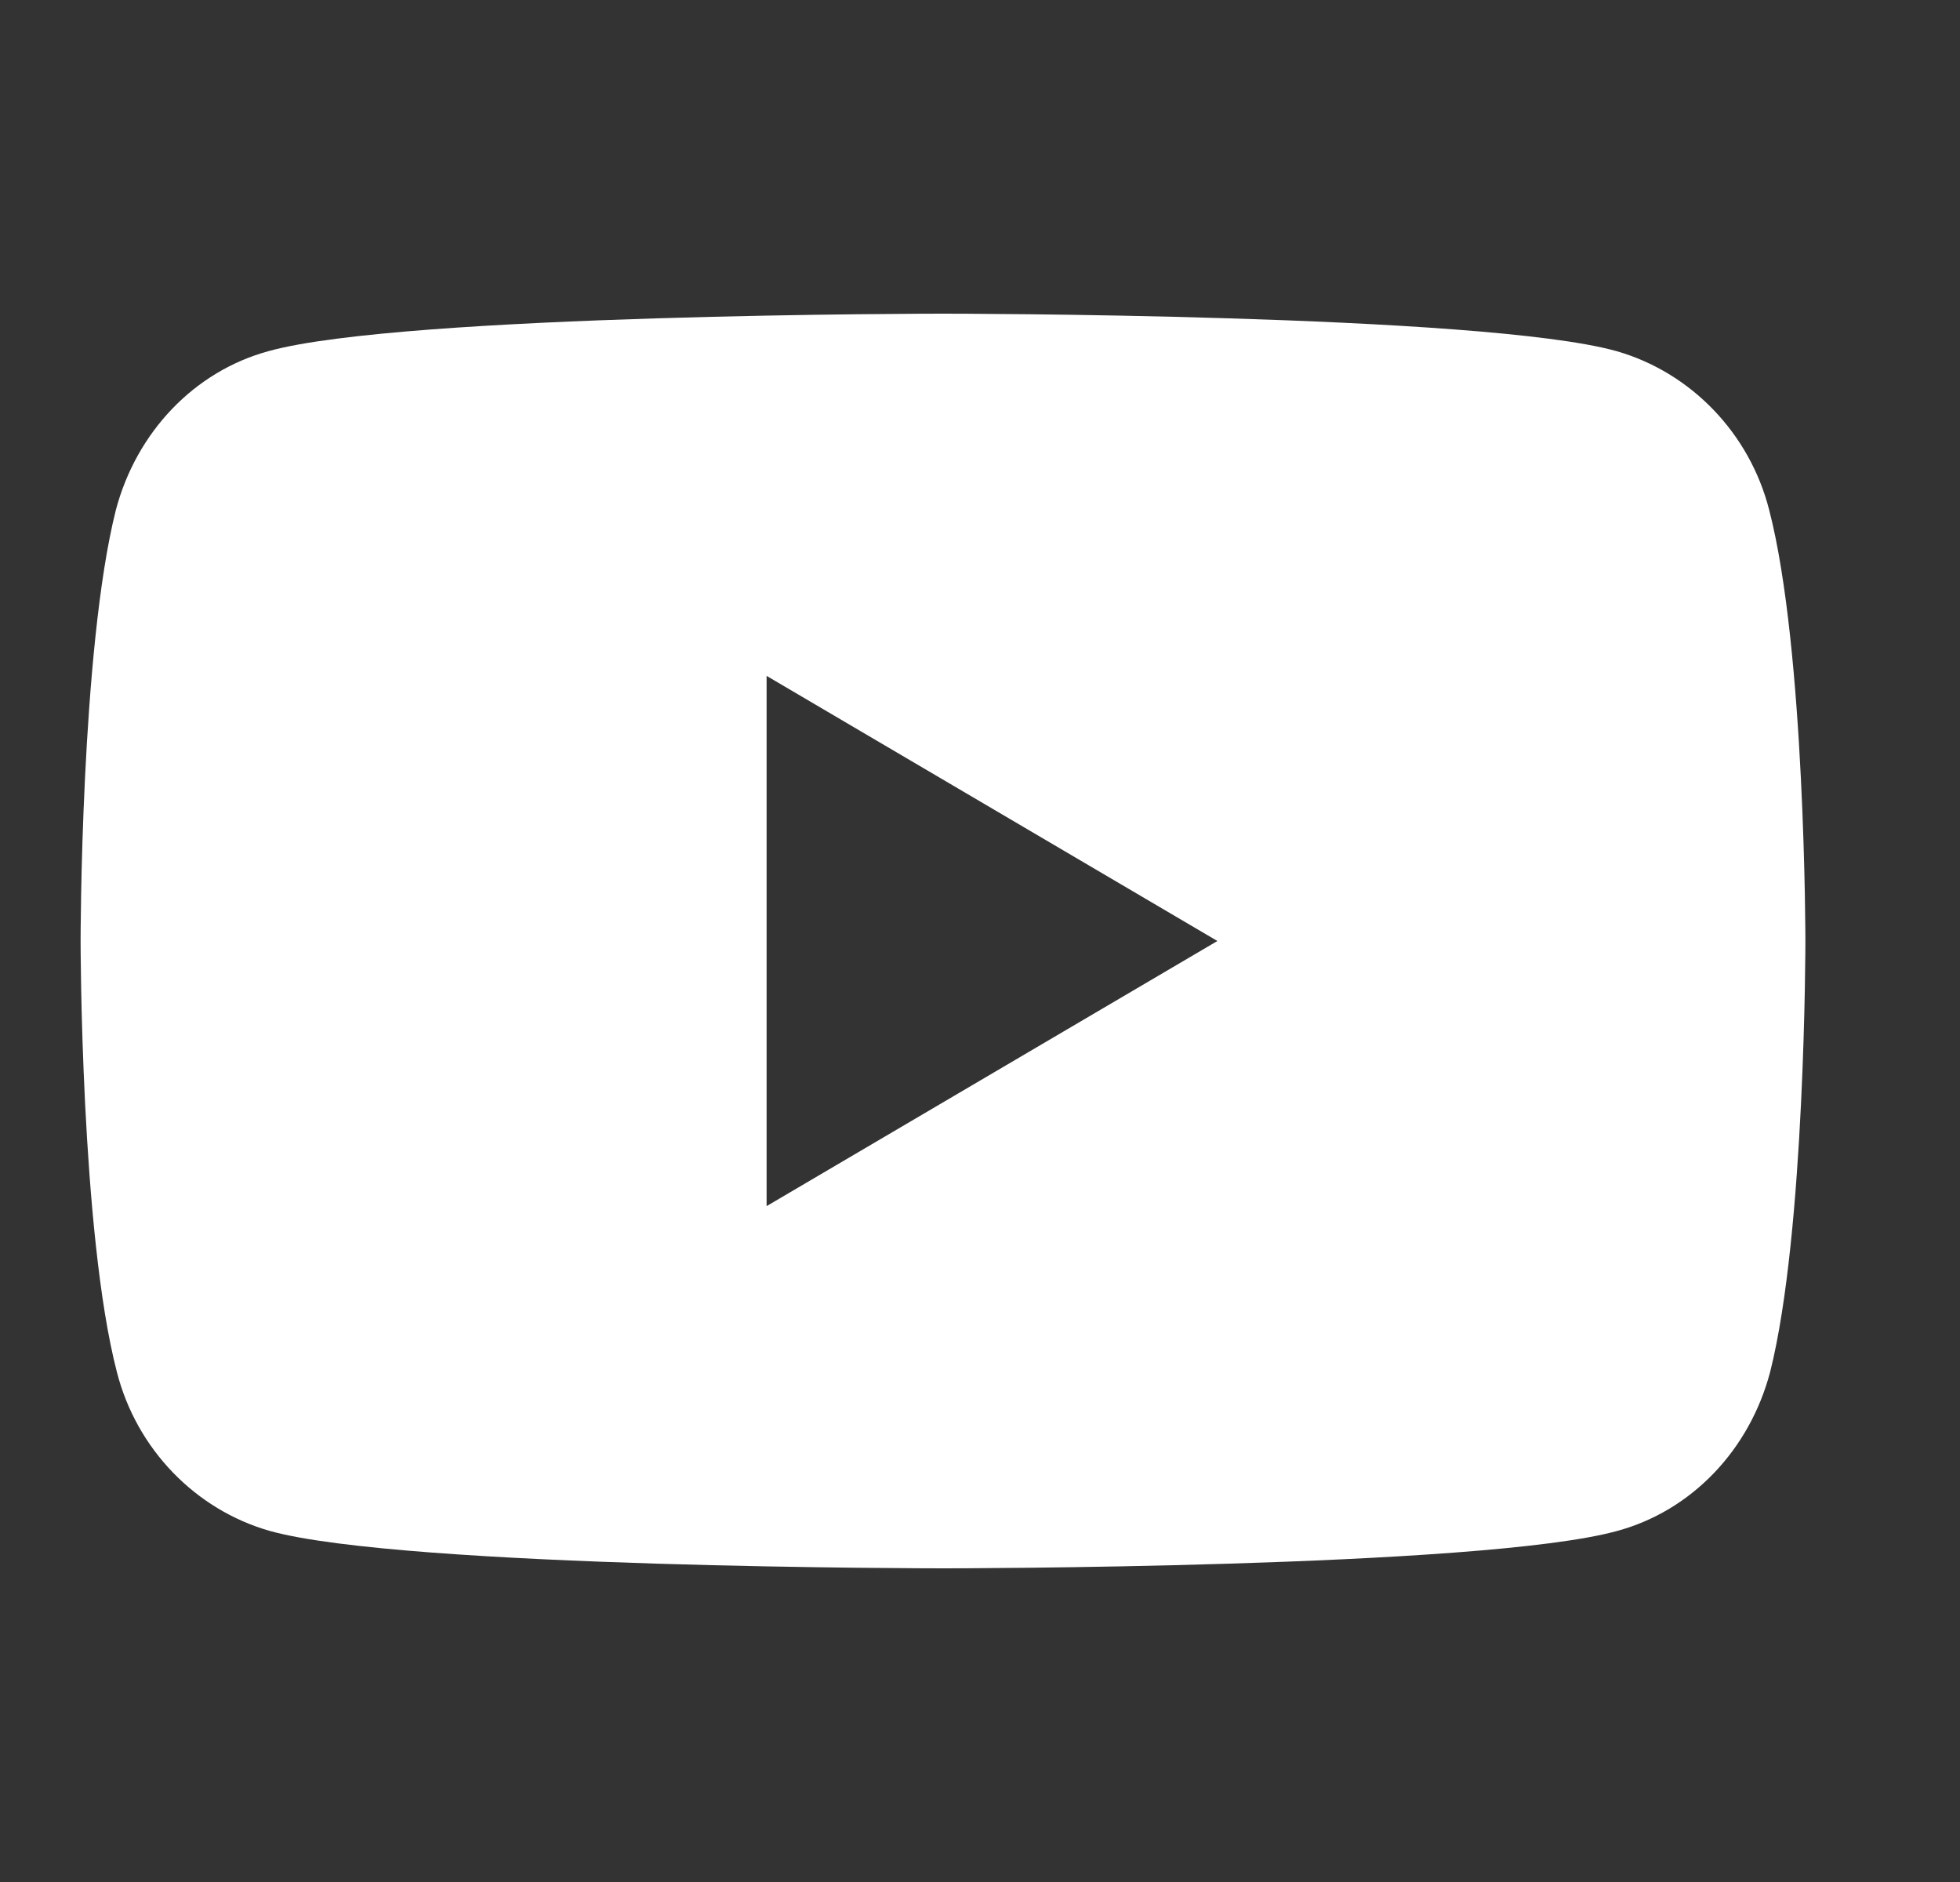 <svg width="25" height="24" viewBox="0 0 25 24" fill="none" xmlns="http://www.w3.org/2000/svg">
<rect x="0" y="0" width="25" height="24" fill="#333333" stroke="none"/>
<path fill-rule="evenodd" clip-rule="evenodd" d="M20.616 4.477C21.566 4.748 22.316 5.523 22.566 6.503C23.028 8.284 23.028 12 23.028 12C23.028 12 23.028 15.716 22.578 17.497C22.316 18.49 21.578 19.265 20.628 19.523C18.903 20 12.028 20 12.028 20C12.028 20 5.153 20 3.441 19.523C2.491 19.252 1.741 18.477 1.491 17.497C1.028 15.716 1.028 12 1.028 12C1.028 12 1.028 8.284 1.478 6.503C1.741 5.51 2.478 4.735 3.428 4.477C5.153 4 12.028 4 12.028 4C12.028 4 18.903 4 20.616 4.477ZM15.528 12L9.778 8.619V15.381L15.528 12Z" fill="white"/>
</svg>

